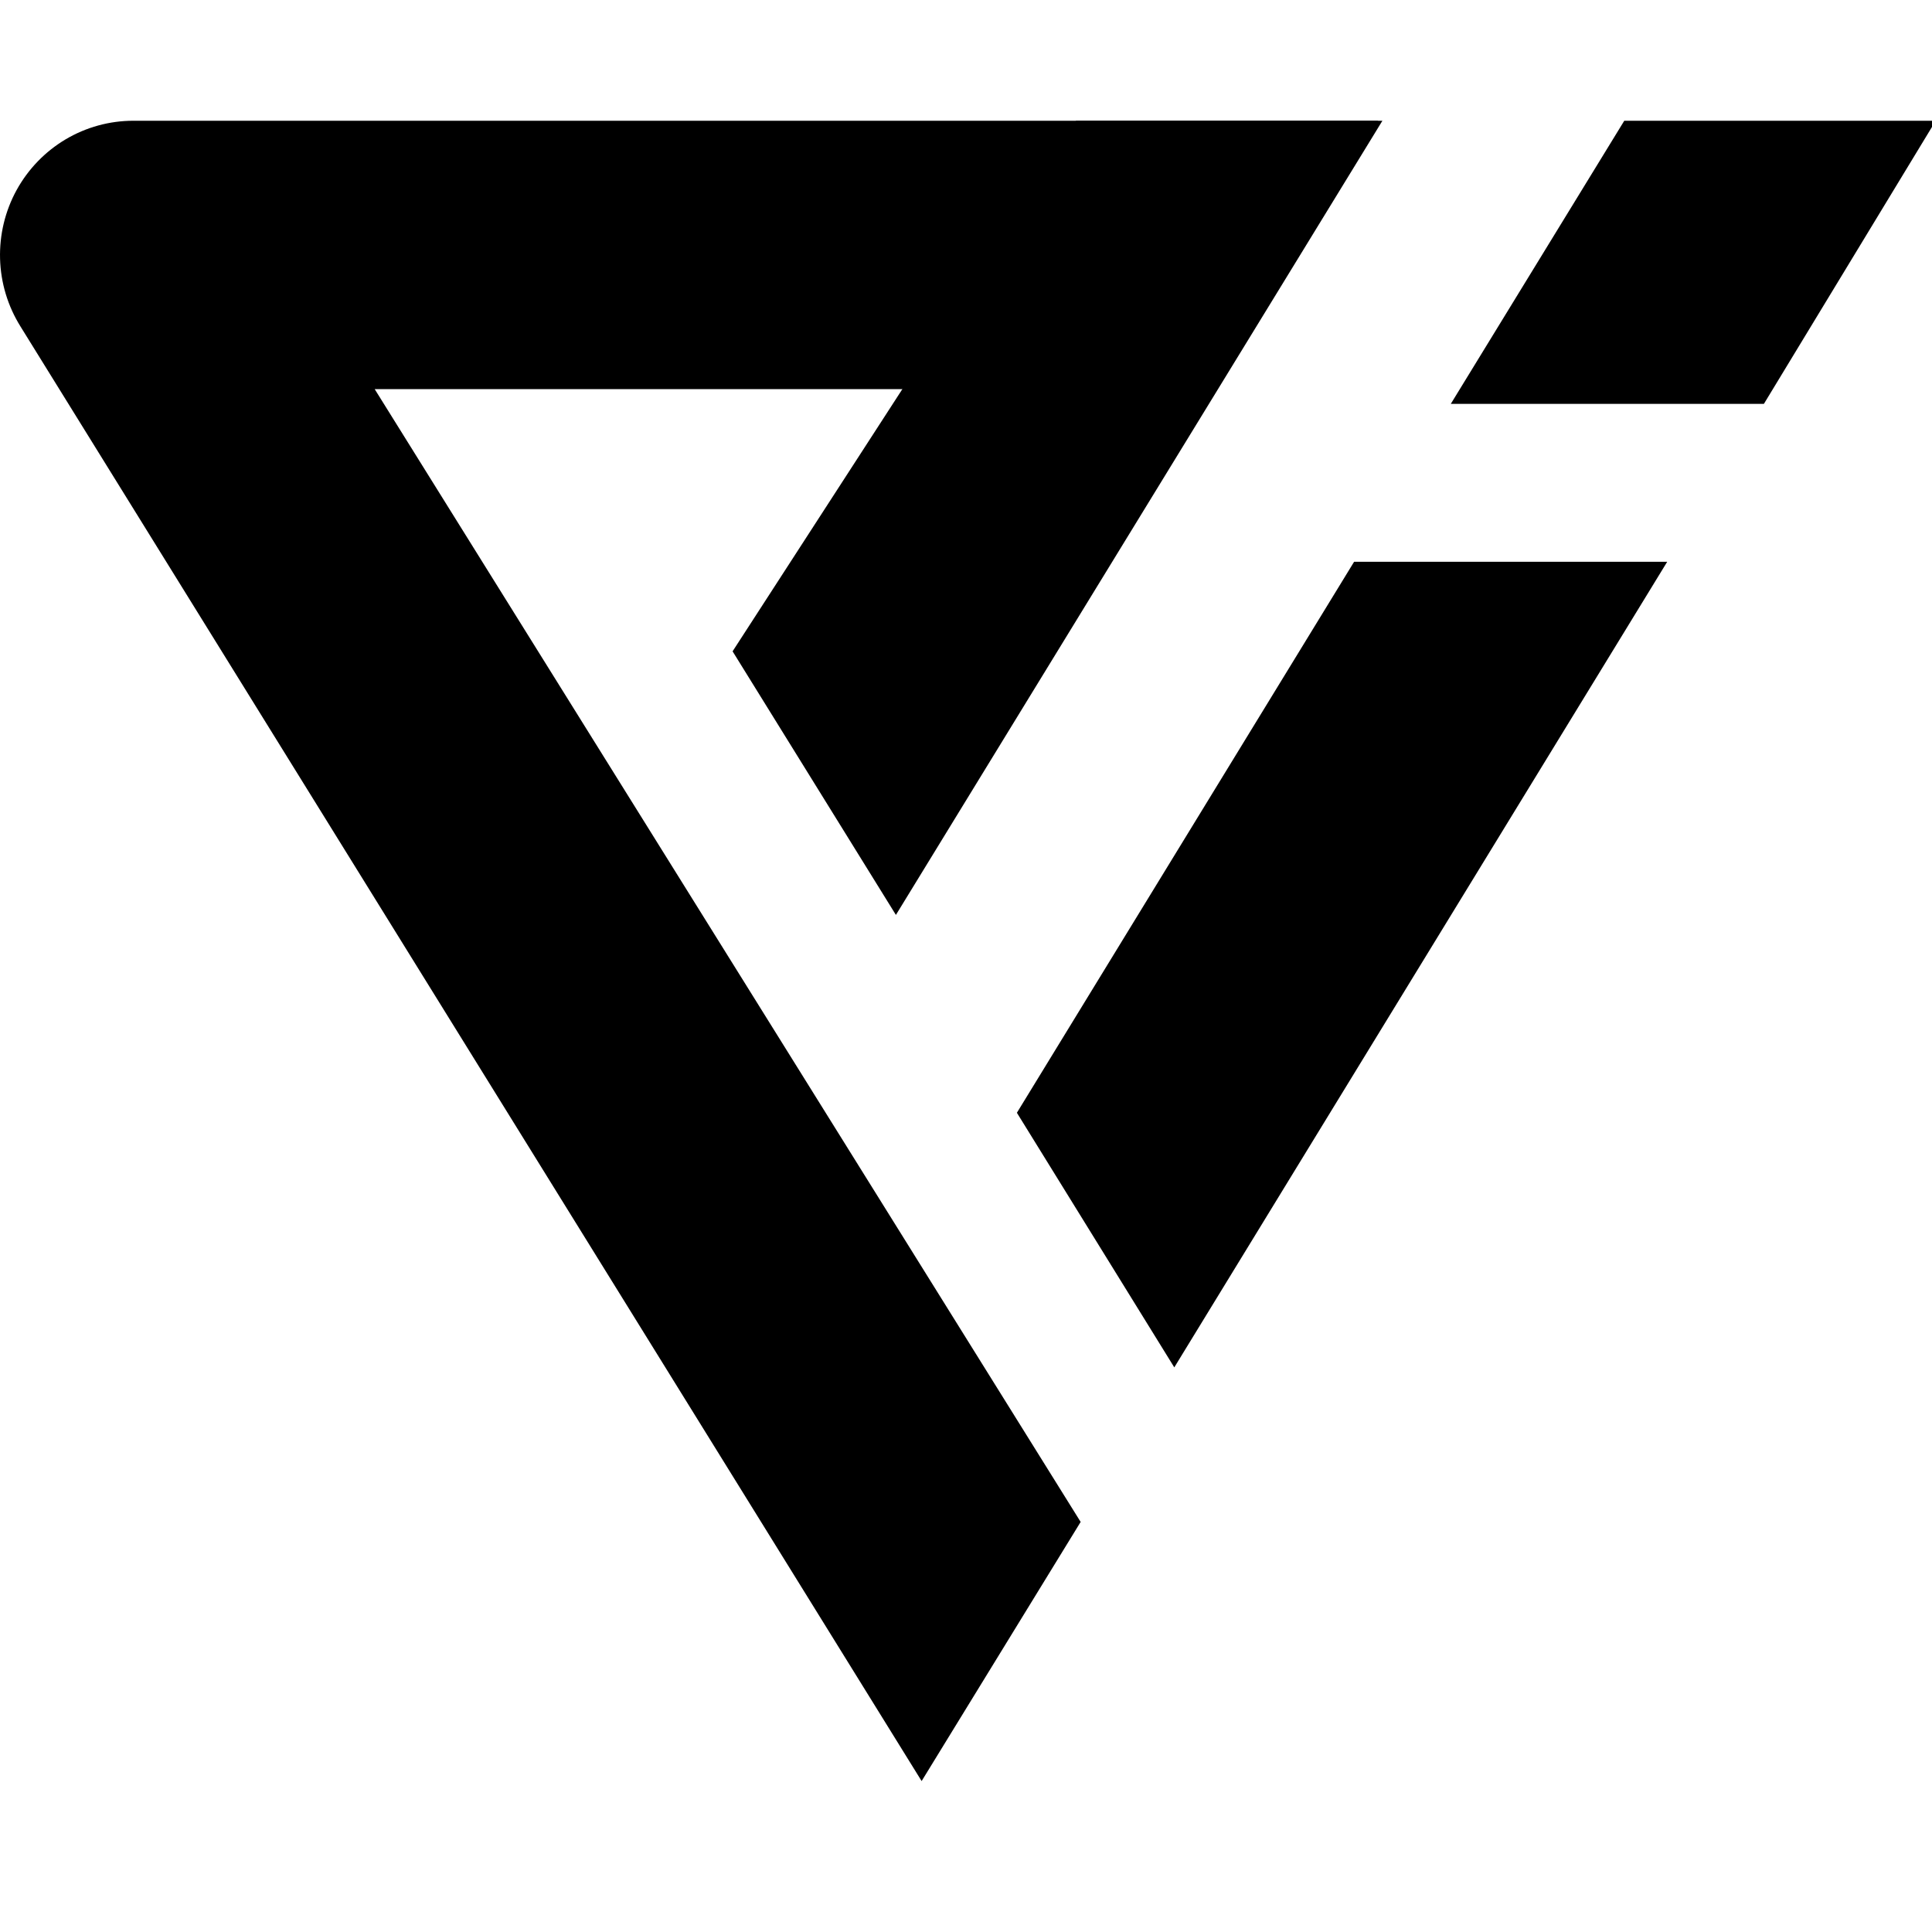 <svg width="32" height="32" viewBox="0 0 32 32" fill="none" xmlns="http://www.w3.org/2000/svg">
<g clip-path="url(#clip0_105_4322)">
<path d="M26.903 2L24.03 6.689H29.216L32.062 2H26.903Z" fill="#00B2BF" style="fill:#00B2BF;fill:color(display-p3 0 0.698 0.749);fill-opacity:1;"/>
<path d="M16.843 18.431L22.428 9.305H27.614L19.45 22.648L16.843 18.431Z" fill="#00B2BF" style="fill:#00B2BF;fill:color(display-p3 0 0.698 0.749);fill-opacity:1;"/>
<path d="M17.899 25.208L6.206 6.445H19.579L22.827 2H2.208C1.813 2 1.425 2.107 1.085 2.309C0.746 2.511 0.466 2.801 0.275 3.148C0.084 3.496 -0.01 3.889 0.001 4.286C0.012 4.684 0.129 5.07 0.339 5.407L15.265 29.5L17.899 25.208Z" fill="url(#paint0_linear_105_4322)" style=""/>
<path d="M22.897 2L14.839 15.154L12.134 10.788L17.824 2H22.897Z" fill="url(#paint1_linear_105_4322)" style=""/>
</g>
<defs>
<linearGradient id="paint0_linear_105_4322" x1="-0.001" y1="15.752" x2="22.827" y2="15.752" gradientUnits="userSpaceOnUse">
<stop offset="0.13" stop-color="#5A4C9B" style="stop-color:#5A4C9B;stop-color:color(display-p3 0.353 0.298 0.608);stop-opacity:1;"/>
<stop offset="0.33" stop-color="#584A98" style="stop-color:#584A98;stop-color:color(display-p3 0.345 0.29 0.596);stop-opacity:1;"/>
<stop offset="0.47" stop-color="#51458F" style="stop-color:#51458F;stop-color:color(display-p3 0.318 0.271 0.561);stop-opacity:1;"/>
<stop offset="0.6" stop-color="#463C7F" style="stop-color:#463C7F;stop-color:color(display-p3 0.275 0.235 0.498);stop-opacity:1;"/>
<stop offset="0.71" stop-color="#372F6A" style="stop-color:#372F6A;stop-color:color(display-p3 0.216 0.184 0.416);stop-opacity:1;"/>
<stop offset="0.82" stop-color="#231F4D" style="stop-color:#231F4D;stop-color:color(display-p3 0.137 0.122 0.302);stop-opacity:1;"/>
<stop offset="0.84" stop-color="#1E1B47" style="stop-color:#1E1B47;stop-color:color(display-p3 0.118 0.106 0.278);stop-opacity:1;"/>
</linearGradient>
<linearGradient id="paint1_linear_105_4322" x1="13.15" y1="1.469" x2="24.301" y2="15.15" gradientUnits="userSpaceOnUse">
<stop offset="0.13" stop-color="#5A4C9B" style="stop-color:#5A4C9B;stop-color:color(display-p3 0.353 0.298 0.608);stop-opacity:1;"/>
<stop offset="0.33" stop-color="#584A98" style="stop-color:#584A98;stop-color:color(display-p3 0.345 0.29 0.596);stop-opacity:1;"/>
<stop offset="0.47" stop-color="#51458F" style="stop-color:#51458F;stop-color:color(display-p3 0.318 0.271 0.561);stop-opacity:1;"/>
<stop offset="0.6" stop-color="#463C7F" style="stop-color:#463C7F;stop-color:color(display-p3 0.275 0.235 0.498);stop-opacity:1;"/>
<stop offset="0.71" stop-color="#372F6A" style="stop-color:#372F6A;stop-color:color(display-p3 0.216 0.184 0.416);stop-opacity:1;"/>
<stop offset="0.82" stop-color="#231F4D" style="stop-color:#231F4D;stop-color:color(display-p3 0.137 0.122 0.302);stop-opacity:1;"/>
<stop offset="0.84" stop-color="#1E1B47" style="stop-color:#1E1B47;stop-color:color(display-p3 0.118 0.106 0.278);stop-opacity:1;"/>
</linearGradient>
<clipPath id="clip0_105_4322">
<rect width="32" height="32" fill="white" style="fill:white;fill-opacity:1;"/>
</clipPath>
</defs>
</svg>
